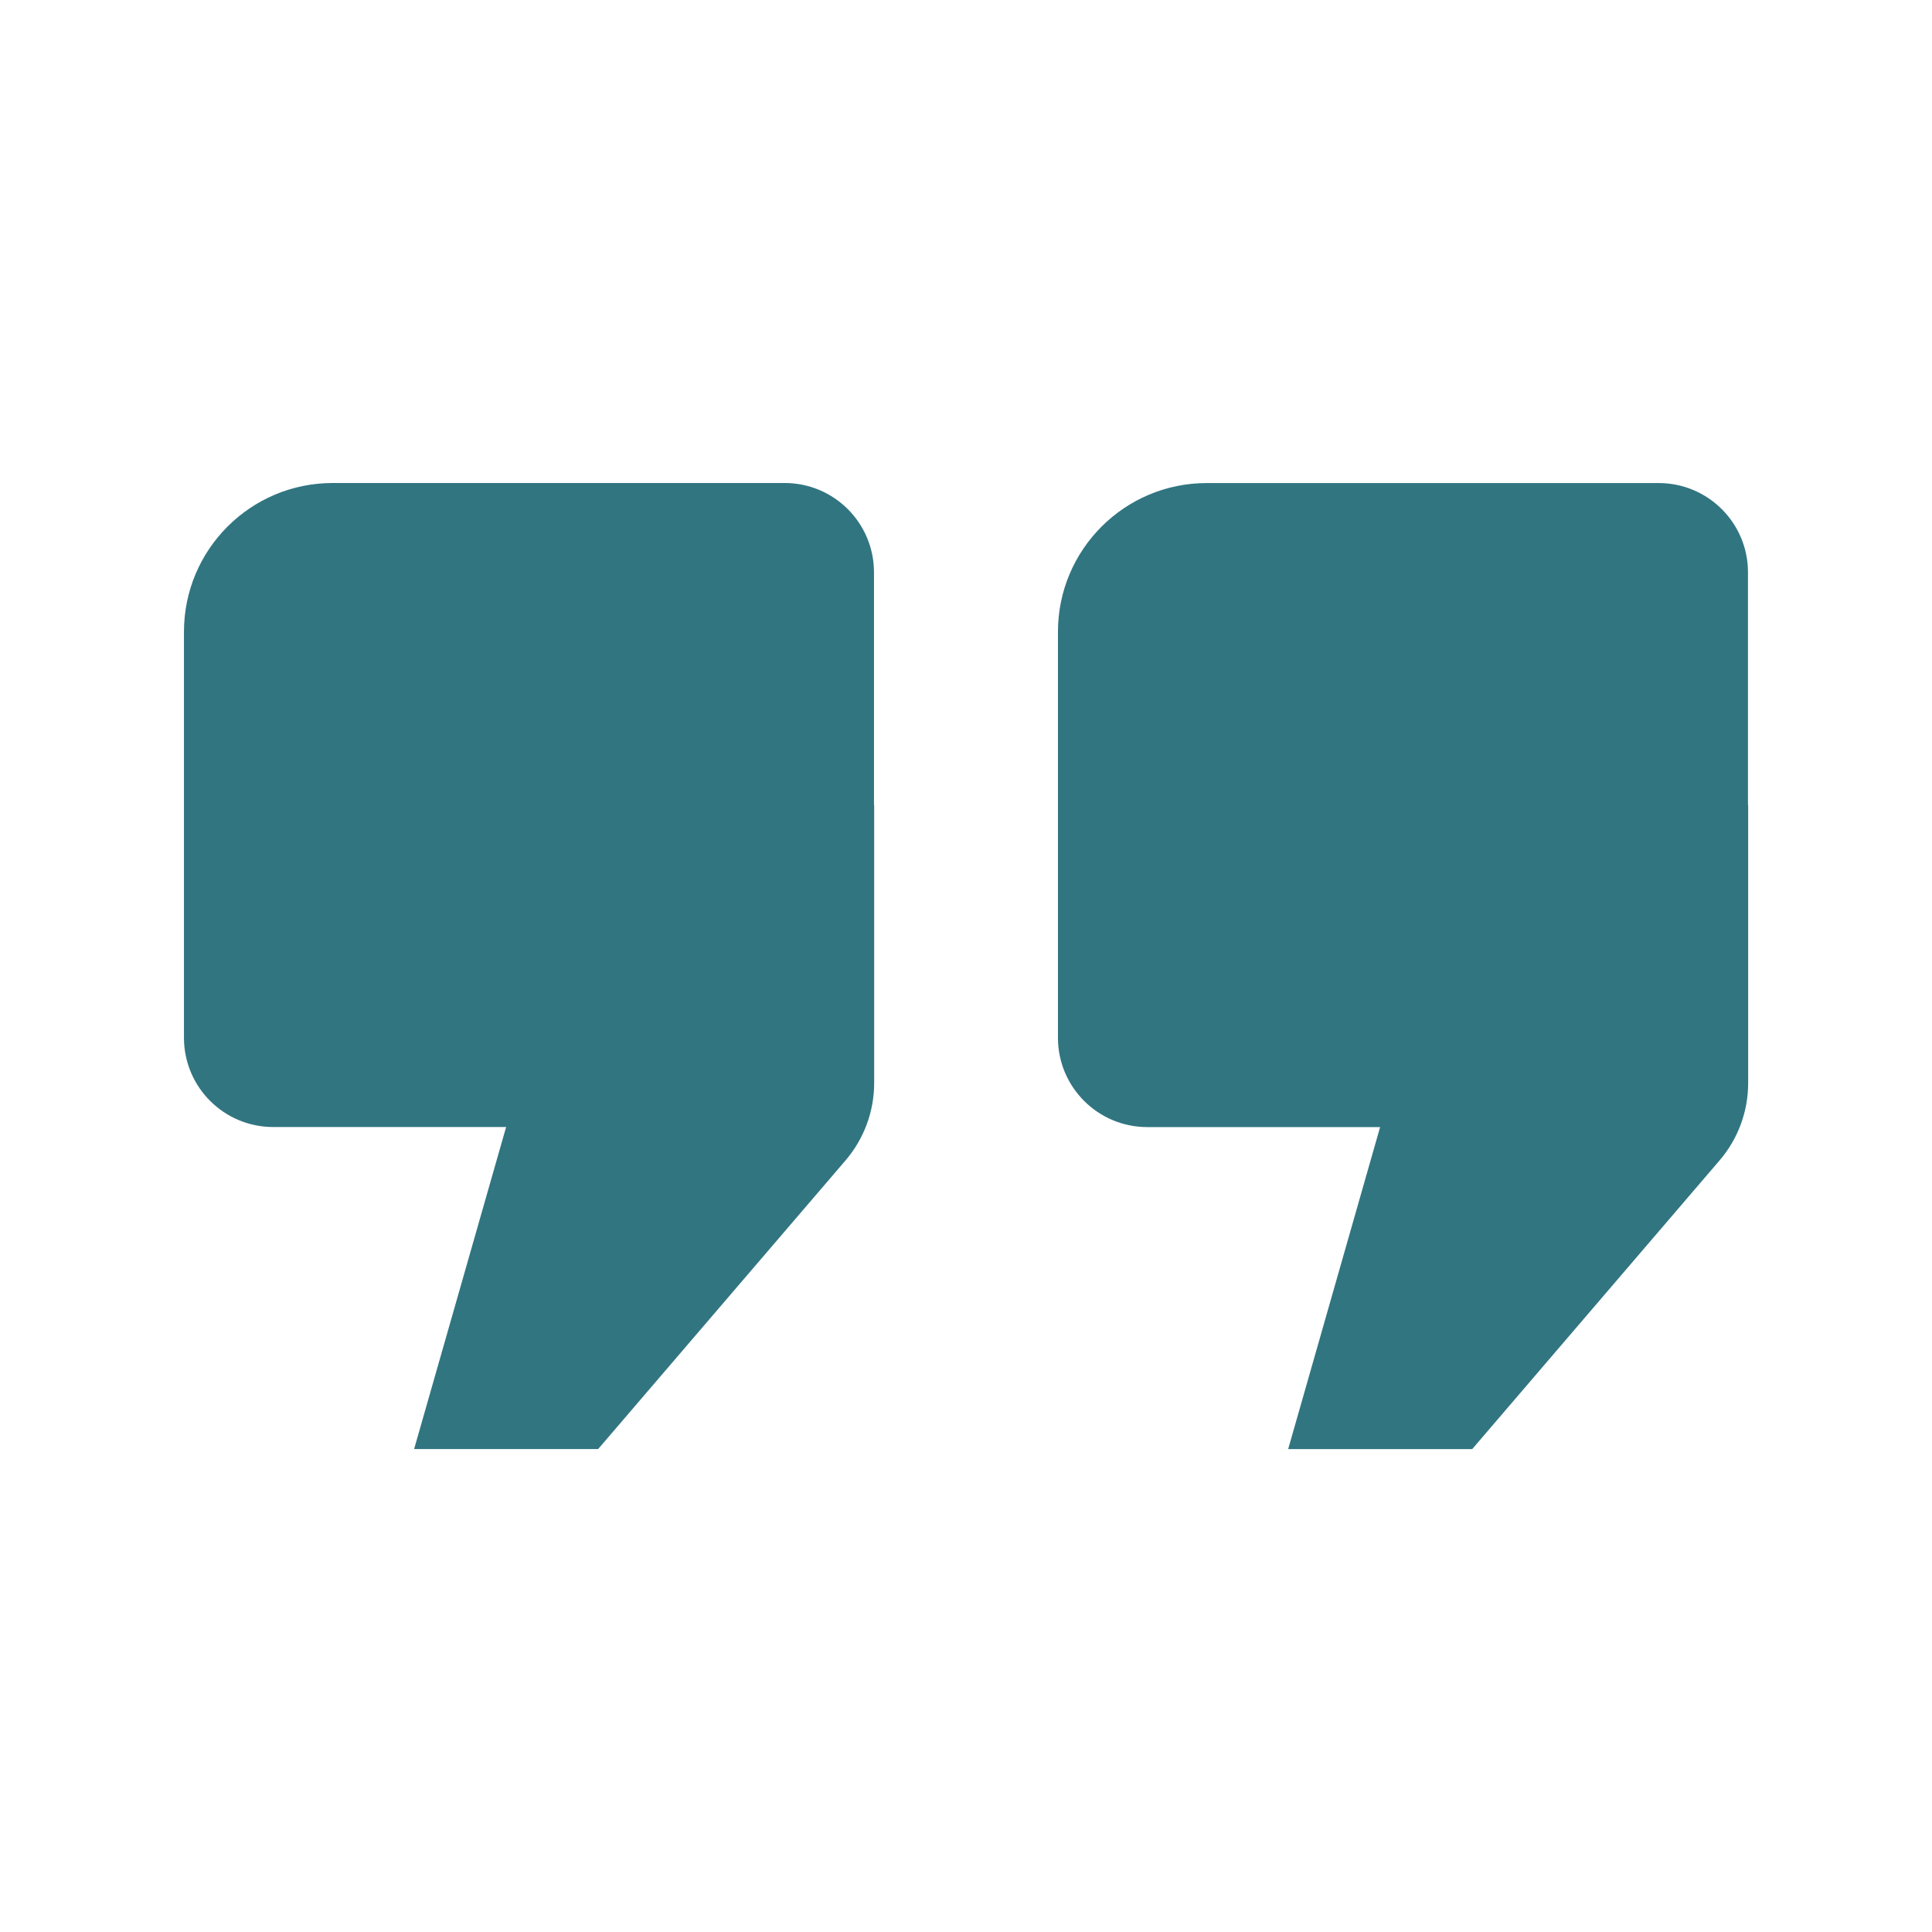 <svg xmlns="http://www.w3.org/2000/svg" width="32" height="32" viewBox="0 0 32 32" fill="none"><path d="M27.474 8.001C28.29 8.001 28.952 8.663 28.952 9.479V13.335H28.955V17.939C28.955 18.41 28.787 18.865 28.48 19.222L24.384 24.002H21.336L22.859 18.668H19.002C18.186 18.668 17.523 18.006 17.523 17.189V10.465C17.523 9.104 18.627 8.001 19.987 8.001H27.474ZM12.997 8C13.813 8 14.476 8.662 14.476 9.479V13.334H14.479V17.939C14.479 18.409 14.31 18.864 14.004 19.221L9.907 24.001H6.859L8.383 18.667H4.525C3.709 18.667 3.047 18.005 3.047 17.189V10.464C3.047 9.103 4.15 8 5.511 8H12.997Z" fill="#317581"></path></svg>